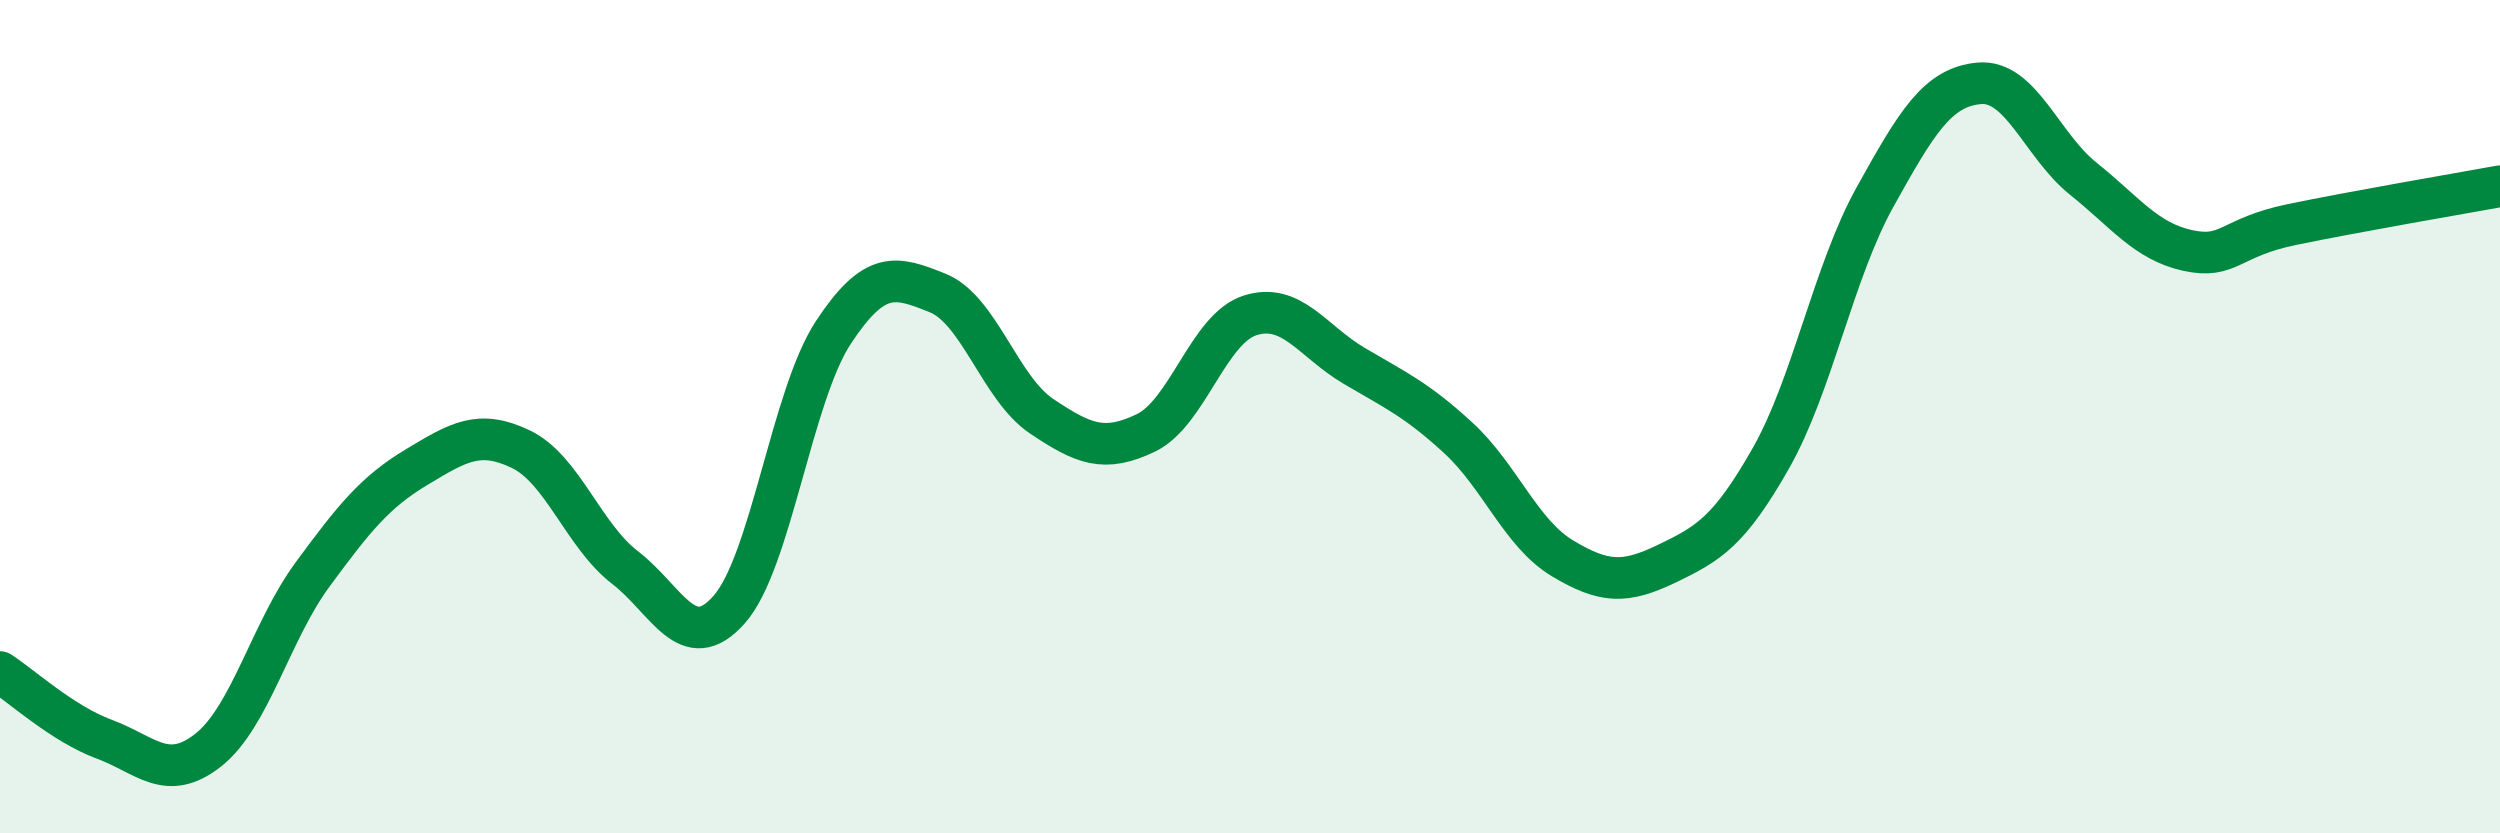 
    <svg width="60" height="20" viewBox="0 0 60 20" xmlns="http://www.w3.org/2000/svg">
      <path
        d="M 0,16.13 C 0.5,16.45 1.5,17.37 2.5,17.74 C 3.5,18.11 4,18.79 5,18 C 6,17.21 6.5,15.15 7.5,13.79 C 8.5,12.43 9,11.81 10,11.21 C 11,10.61 11.5,10.3 12.5,10.78 C 13.5,11.26 14,12.85 15,13.62 C 16,14.39 16.5,15.76 17.5,14.63 C 18.5,13.5 19,9.5 20,7.98 C 21,6.46 21.5,6.63 22.5,7.03 C 23.5,7.43 24,9.32 25,9.99 C 26,10.66 26.5,10.87 27.5,10.39 C 28.5,9.91 29,7.89 30,7.57 C 31,7.25 31.5,8.19 32.5,8.78 C 33.5,9.37 34,9.59 35,10.51 C 36,11.43 36.5,12.8 37.5,13.4 C 38.5,14 39,14.01 40,13.53 C 41,13.05 41.5,12.76 42.5,11 C 43.5,9.24 44,6.53 45,4.73 C 46,2.93 46.5,2.09 47.5,2 C 48.5,1.91 49,3.49 50,4.29 C 51,5.09 51.5,5.79 52.5,6.01 C 53.5,6.23 53.5,5.7 55,5.39 C 56.5,5.08 59,4.65 60,4.47L60 20L0 20Z"
        fill="#008740"
        opacity="0.1"
        stroke-linecap="round"
        stroke-linejoin="round"
      />
      <path
        d="M 0,16.13 C 0.5,16.45 1.5,17.37 2.5,17.74 C 3.5,18.11 4,18.79 5,18 C 6,17.21 6.5,15.15 7.5,13.79 C 8.5,12.43 9,11.81 10,11.21 C 11,10.61 11.5,10.3 12.5,10.78 C 13.5,11.26 14,12.85 15,13.62 C 16,14.39 16.5,15.76 17.5,14.63 C 18.5,13.5 19,9.5 20,7.98 C 21,6.46 21.5,6.63 22.5,7.03 C 23.5,7.43 24,9.32 25,9.99 C 26,10.66 26.5,10.87 27.5,10.39 C 28.5,9.91 29,7.89 30,7.57 C 31,7.25 31.5,8.19 32.5,8.78 C 33.5,9.37 34,9.59 35,10.51 C 36,11.43 36.5,12.8 37.5,13.4 C 38.5,14 39,14.01 40,13.53 C 41,13.05 41.5,12.76 42.5,11 C 43.5,9.24 44,6.53 45,4.73 C 46,2.93 46.5,2.09 47.5,2 C 48.5,1.91 49,3.49 50,4.29 C 51,5.09 51.5,5.79 52.5,6.01 C 53.5,6.23 53.5,5.7 55,5.39 C 56.5,5.08 59,4.65 60,4.47"
        stroke="#008740"
        stroke-width="1"
        fill="none"
        stroke-linecap="round"
        stroke-linejoin="round"
      />
    </svg>
  